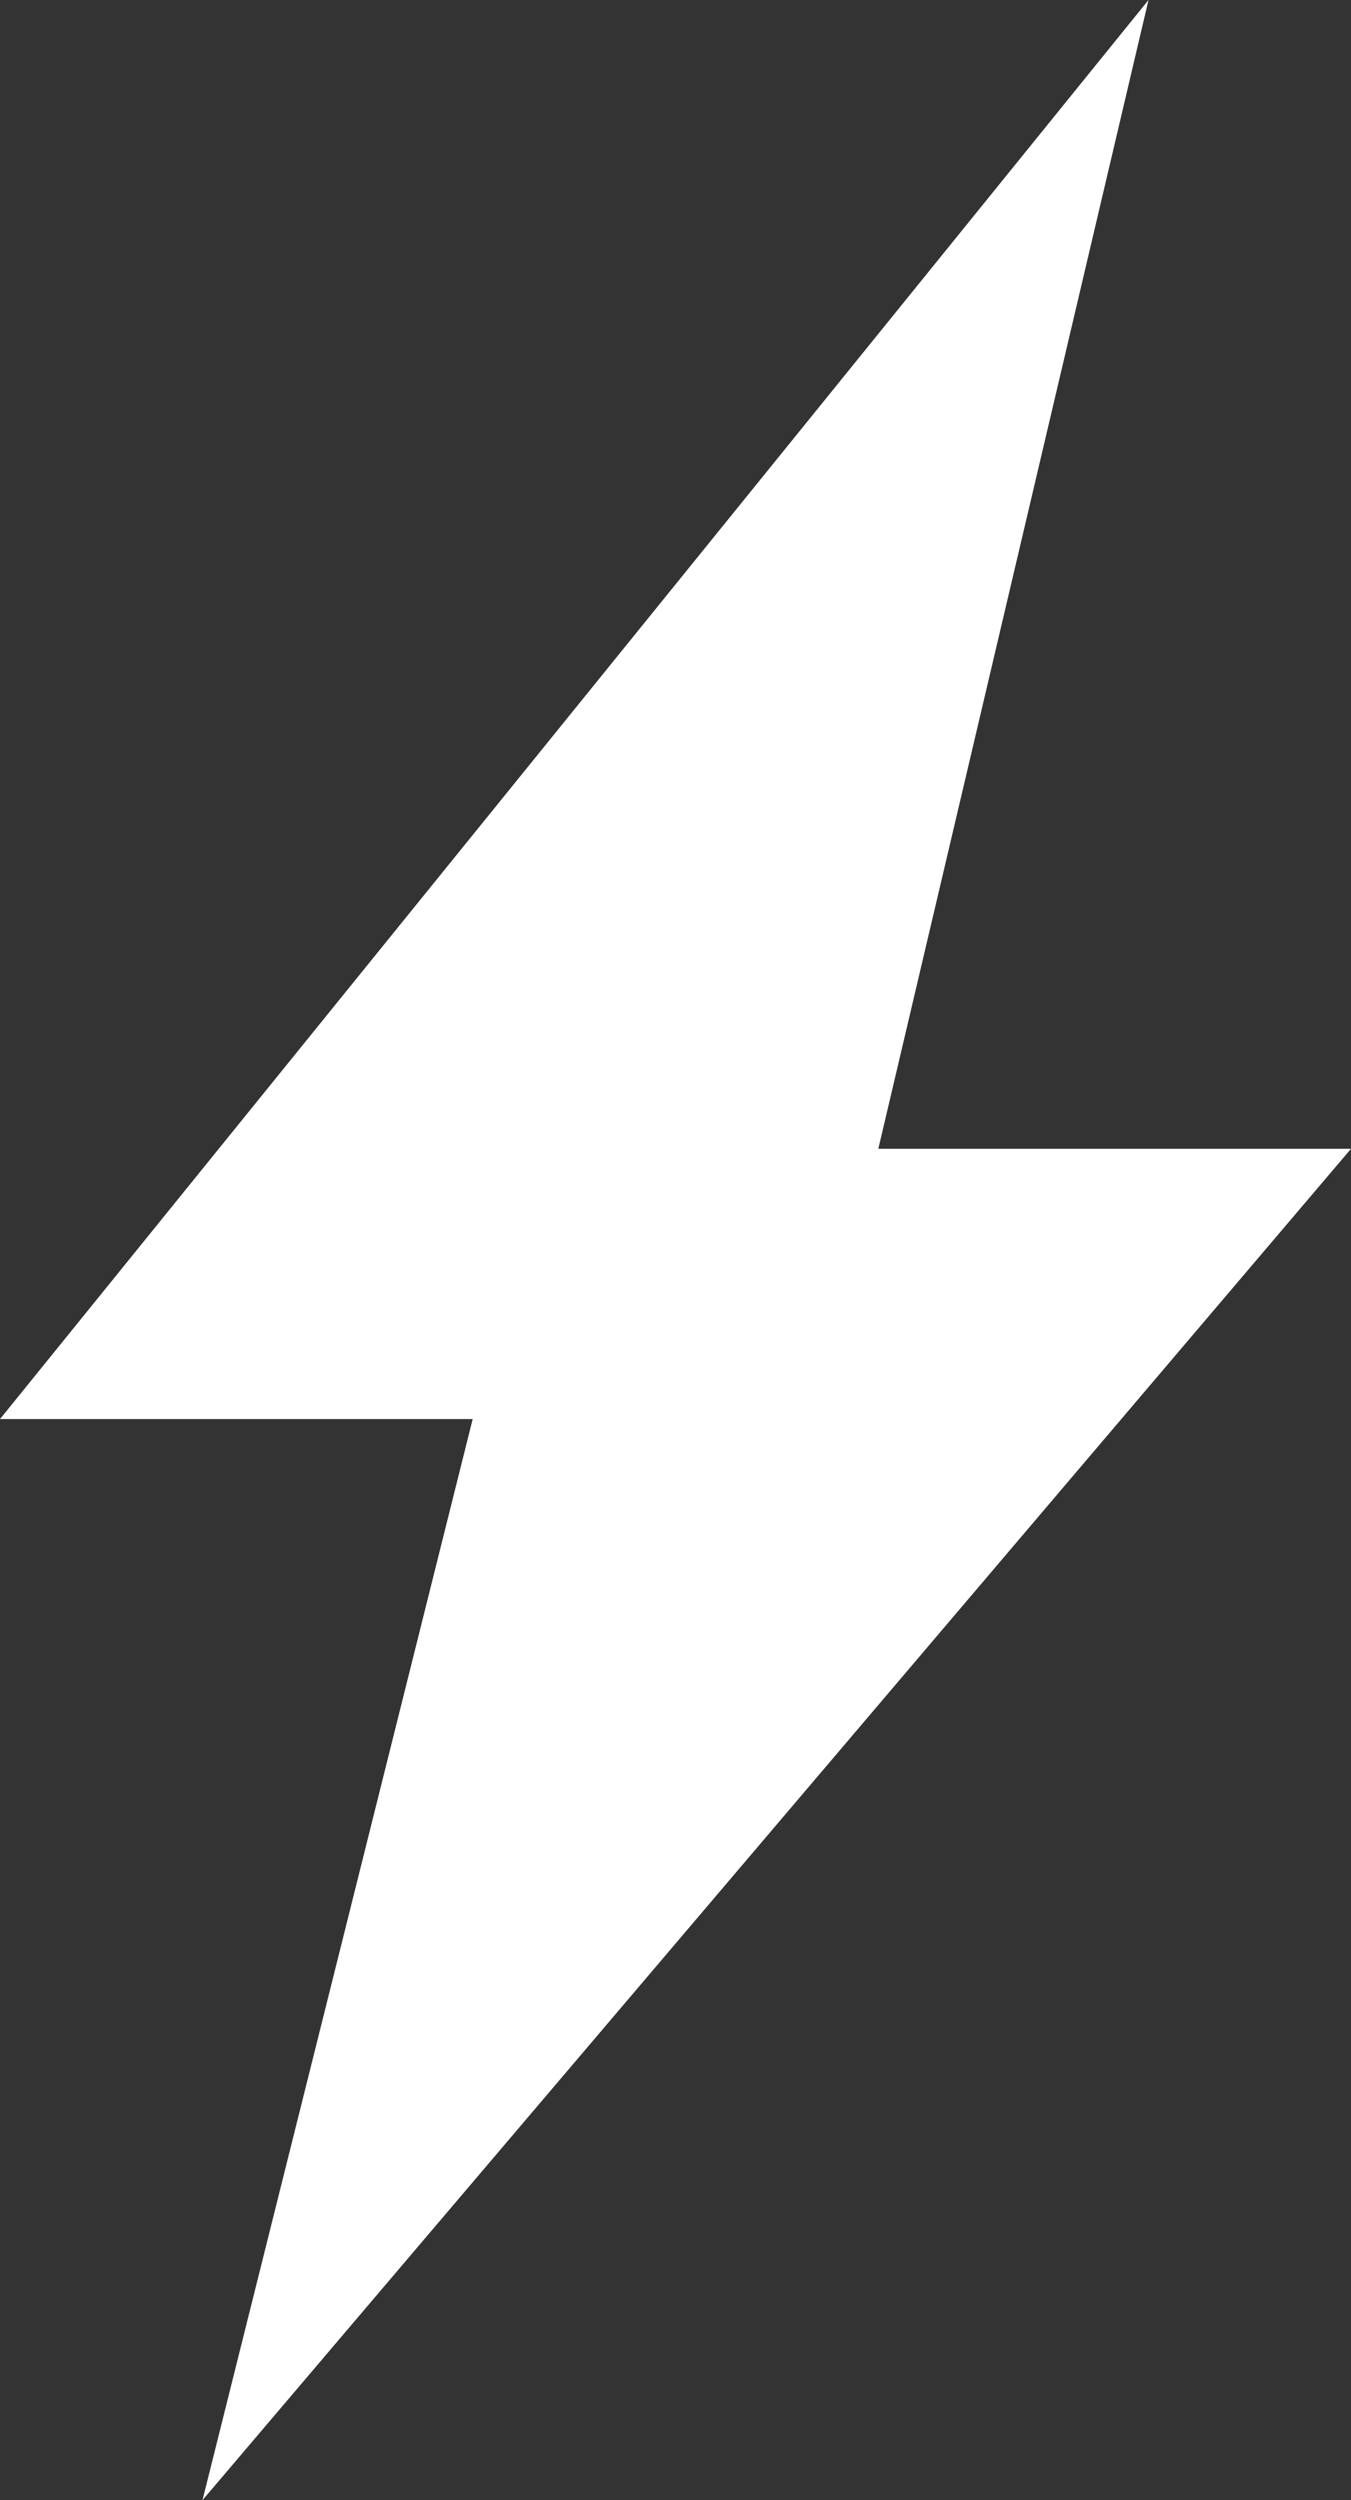 <?xml version="1.0" encoding="UTF-8"?>
<svg id="_48x48_Icons" data-name="48x48 Icons" xmlns="http://www.w3.org/2000/svg" viewBox="0 0 21.35 39.5">
  <rect x="0" y="0" width="21.35" height="39.5" fill="#333333" stroke="none"/>
  <defs>
    <style>
      .cls-1 {
        fill: #fff;
      }
    </style>
  </defs>
  <polygon class="cls-1" points="13.88 18.15 18.15 0 0 22.42 7.47 22.42 3.2 39.5 21.35 18.15 13.88 18.15"/>
</svg>